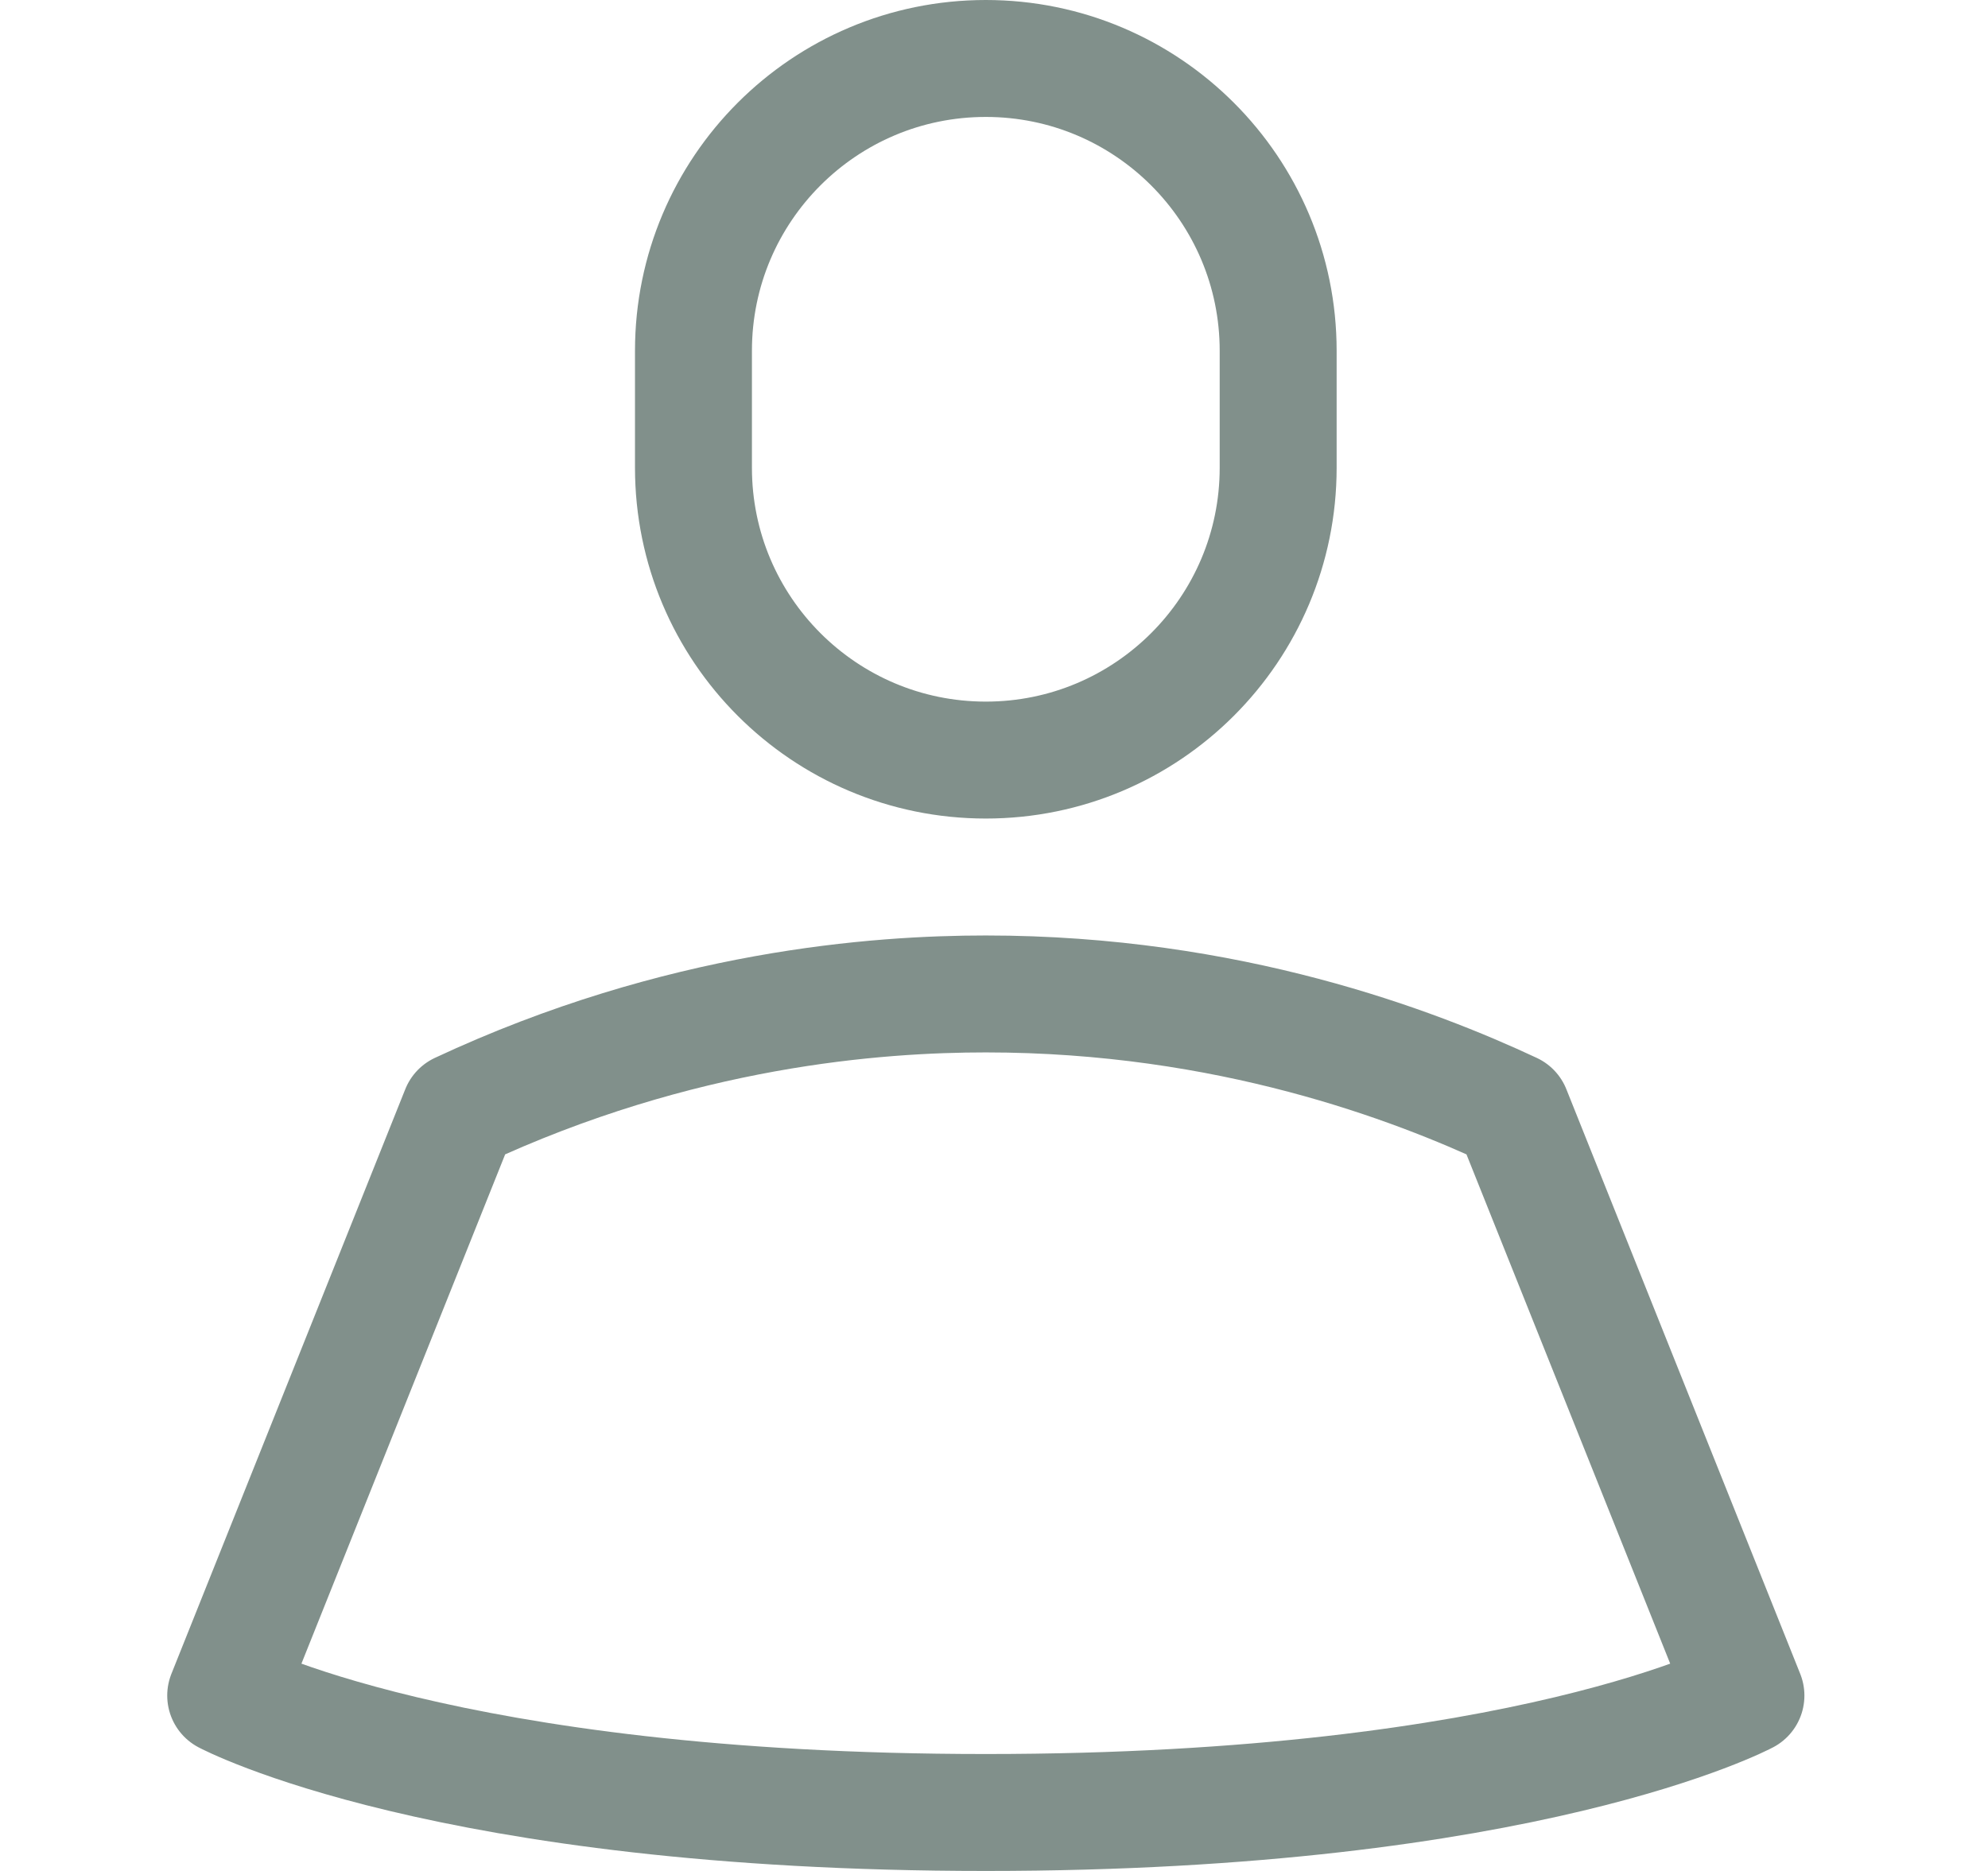 <svg width="17" height="16" viewBox="0 0 17 16" fill="none" xmlns="http://www.w3.org/2000/svg">
<path d="M10.93 3C10.93 1.619 9.81 0.5 8.43 0.5C7.049 0.5 5.93 1.619 5.93 3V4C5.93 5.381 7.049 6.5 8.43 6.5C9.81 6.5 10.93 5.381 10.93 4V3Z" stroke="#81908B" stroke-linecap="round" stroke-linejoin="round"/>
<path d="M12.93 9.5C12.094 9.109 10.507 8.5 8.43 8.5C7.507 8.5 5.812 8.62 3.93 9.5L1.93 14.5C1.93 14.5 3.805 15.5 8.43 15.5C13.055 15.5 14.93 14.5 14.93 14.5L12.93 9.5Z" stroke="#81908B" stroke-linecap="round" stroke-linejoin="round"/>
</svg>
